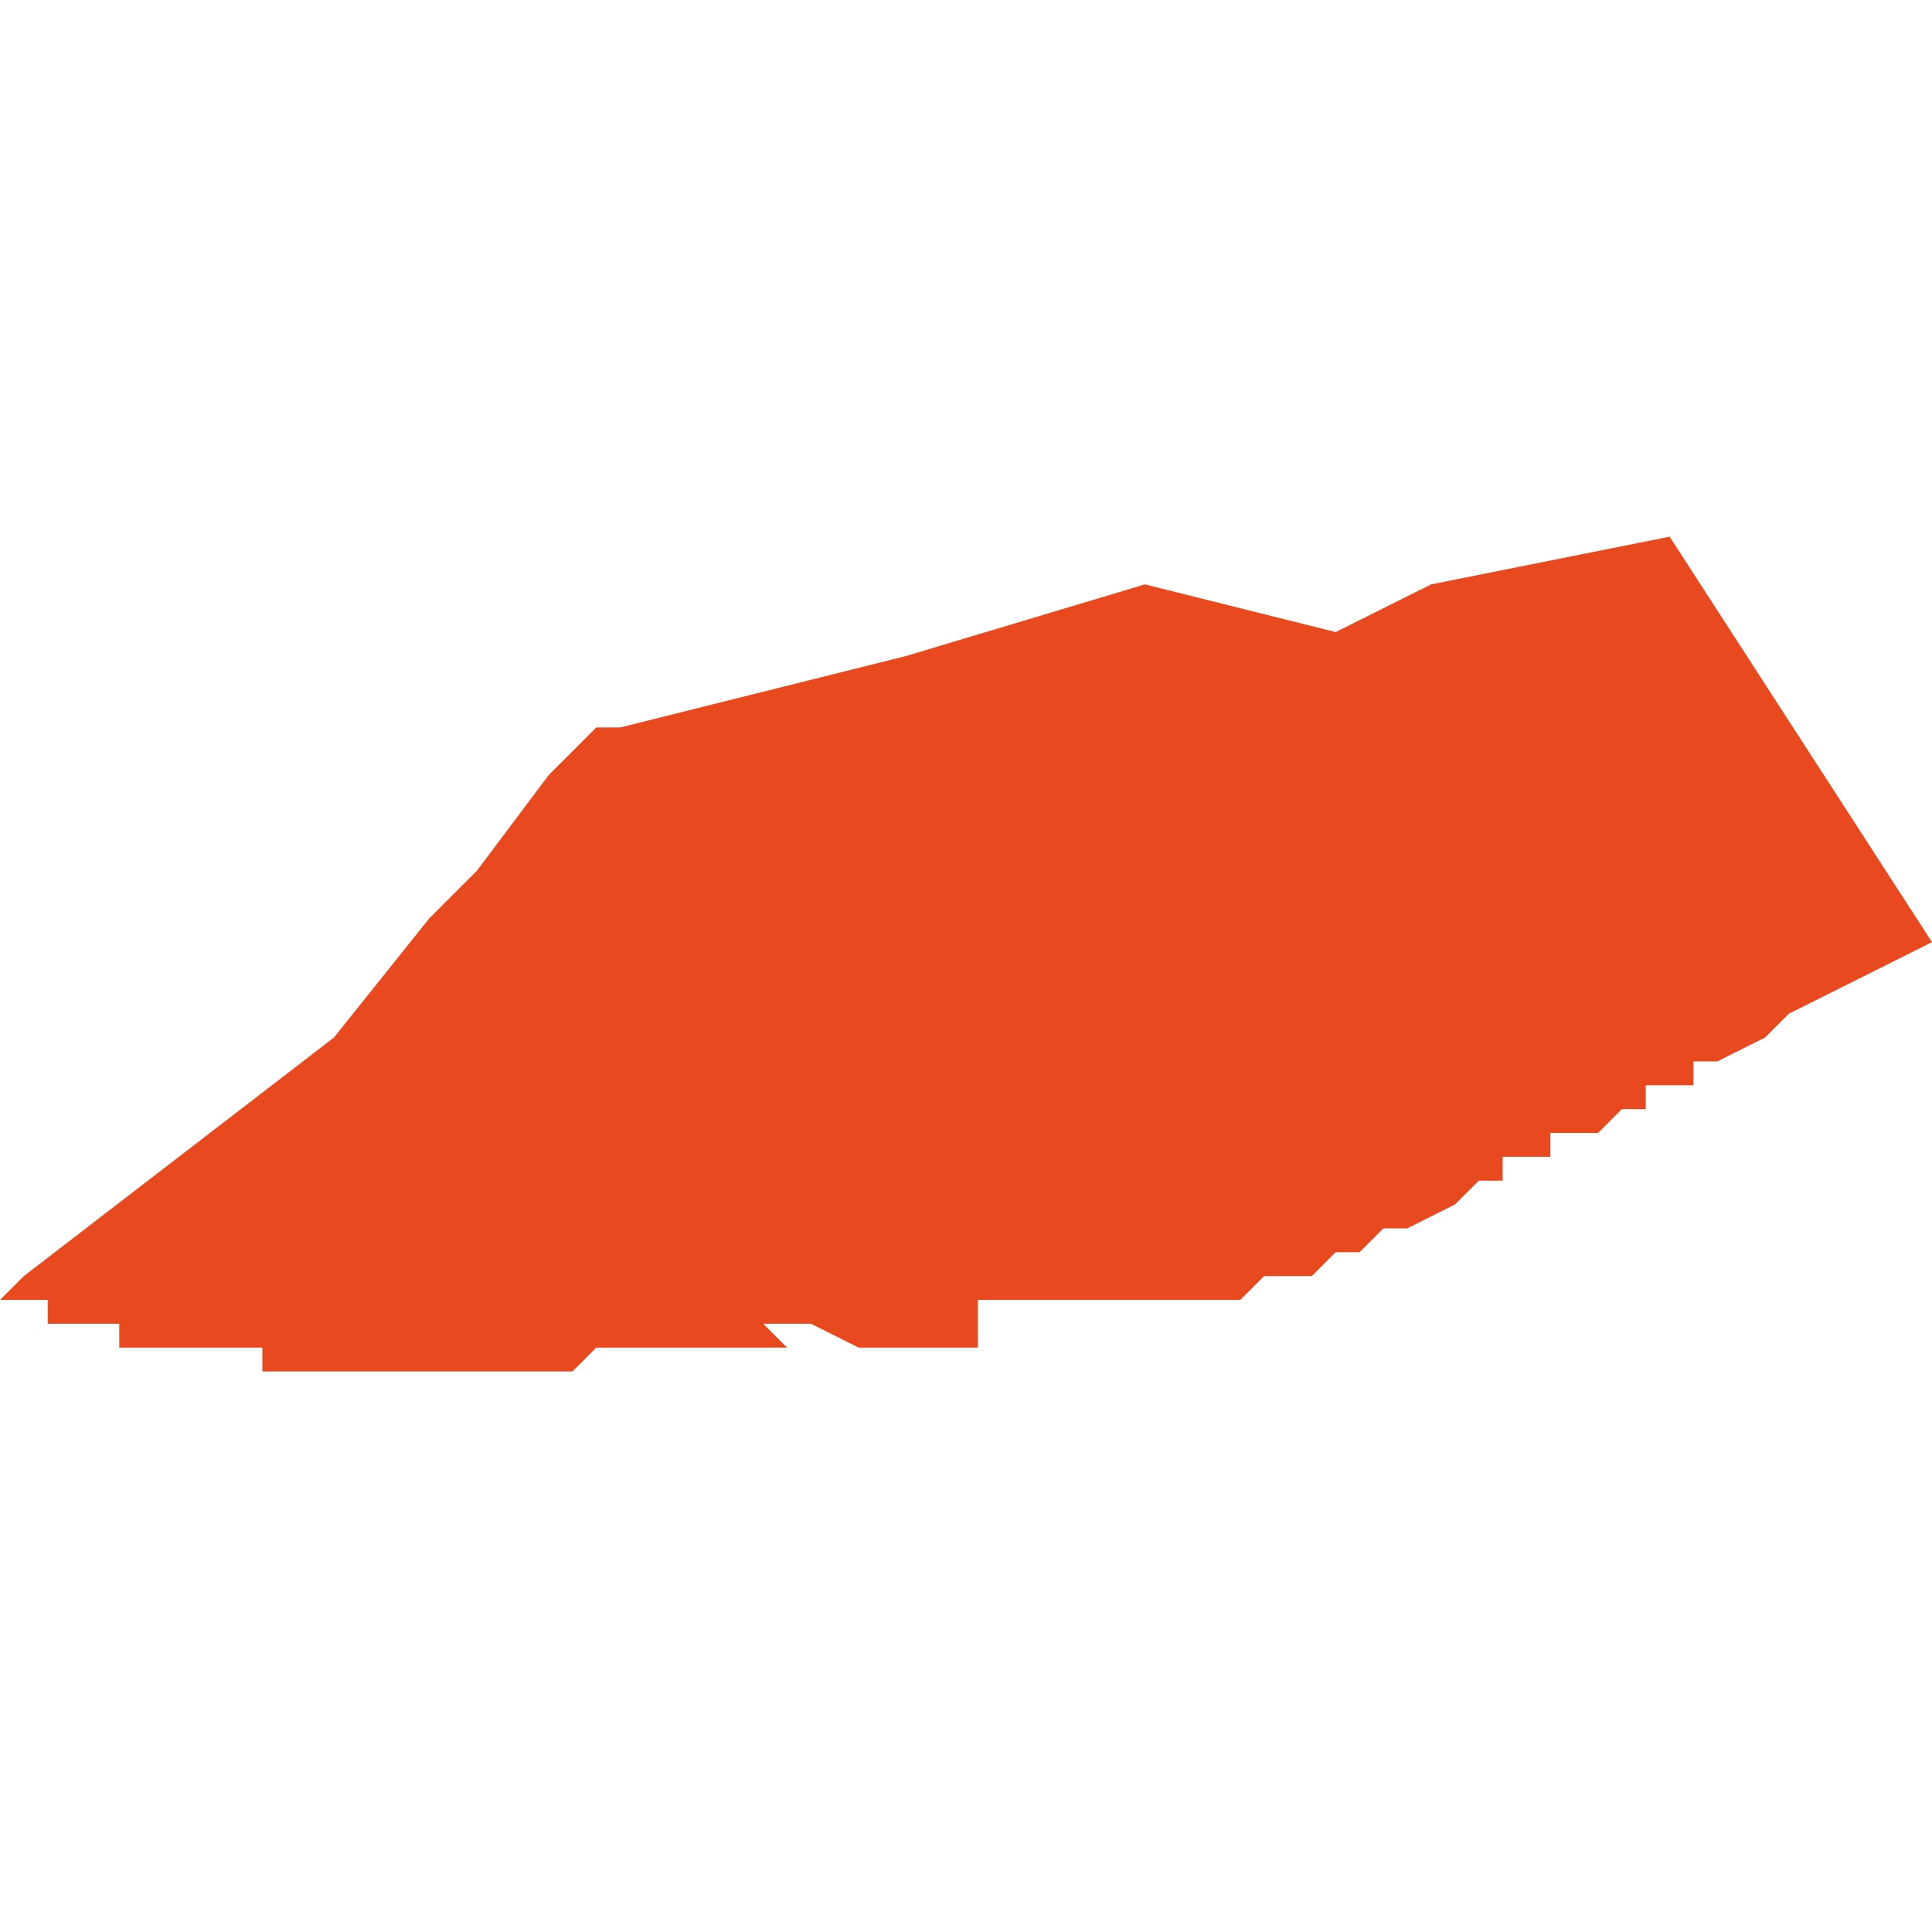 <svg xmlns="http://www.w3.org/2000/svg" xmlns:xlink="http://www.w3.org/1999/xlink" height="300" width="300" viewBox="5.681 -51.56 0.081 0.036"><path d="M 5.682 -51.528 L 5.682 -51.528 5.682 -51.528 5.682 -51.528 5.682 -51.528 5.683 -51.528 5.683 -51.528 5.683 -51.527 5.683 -51.527 5.683 -51.527 5.683 -51.527 5.683 -51.527 5.683 -51.527 5.683 -51.527 5.684 -51.527 5.684 -51.527 5.684 -51.527 5.684 -51.527 5.684 -51.527 5.684 -51.527 5.684 -51.527 5.684 -51.527 5.684 -51.527 5.684 -51.527 5.684 -51.527 5.684 -51.527 5.684 -51.527 5.684 -51.527 5.685 -51.527 5.685 -51.527 5.685 -51.527 5.685 -51.527 5.686 -51.527 5.686 -51.527 5.686 -51.527 5.686 -51.526 5.686 -51.526 5.687 -51.526 5.687 -51.526 5.687 -51.526 5.687 -51.526 5.687 -51.526 5.687 -51.526 5.687 -51.526 5.687 -51.526 5.687 -51.526 5.687 -51.526 5.688 -51.526 5.688 -51.526 5.688 -51.526 5.688 -51.526 5.688 -51.526 5.688 -51.526 5.688 -51.526 5.689 -51.526 5.689 -51.526 5.689 -51.526 5.689 -51.526 5.689 -51.526 5.69 -51.526 5.69 -51.526 5.69 -51.526 5.69 -51.526 5.69 -51.526 5.69 -51.526 5.69 -51.526 5.69 -51.526 5.69 -51.526 5.69 -51.526 5.69 -51.526 5.691 -51.526 5.691 -51.526 5.691 -51.526 5.691 -51.526 5.692 -51.526 5.692 -51.526 5.692 -51.525 5.692 -51.525 5.692 -51.525 5.692 -51.525 5.692 -51.525 5.692 -51.525 5.692 -51.525 5.692 -51.525 5.692 -51.525 5.693 -51.525 5.693 -51.525 5.693 -51.525 5.693 -51.525 5.693 -51.525 5.693 -51.525 5.693 -51.525 5.693 -51.525 5.693 -51.525 5.693 -51.525 5.693 -51.525 5.694 -51.525 5.694 -51.525 5.694 -51.525 5.695 -51.525 5.695 -51.525 5.695 -51.525 5.695 -51.525 5.695 -51.525 5.695 -51.525 5.695 -51.525 5.695 -51.525 5.695 -51.525 5.695 -51.525 5.695 -51.525 5.696 -51.525 5.696 -51.525 5.696 -51.525 5.696 -51.525 5.697 -51.525 5.697 -51.525 5.697 -51.525 5.697 -51.525 5.697 -51.525 5.697 -51.525 5.697 -51.525 5.697 -51.525 5.697 -51.525 5.698 -51.525 5.698 -51.525 5.698 -51.525 5.702 -51.525 5.702 -51.525 5.702 -51.525 5.702 -51.525 5.702 -51.525 5.702 -51.525 5.703 -51.525 5.703 -51.525 5.703 -51.525 5.703 -51.525 5.704 -51.525 5.704 -51.525 5.704 -51.525 5.704 -51.525 5.704 -51.525 5.704 -51.525 5.704 -51.525 5.705 -51.525 5.705 -51.525 5.705 -51.525 5.705 -51.525 5.706 -51.526 5.706 -51.526 5.708 -51.526 5.709 -51.526 5.71 -51.526 5.711 -51.526 5.712 -51.526 5.713 -51.526 5.713 -51.526 5.713 -51.526 5.713 -51.526 5.713 -51.526 5.713 -51.526 5.713 -51.526 5.713 -51.526 5.713 -51.526 5.713 -51.526 5.714 -51.526 5.714 -51.526 5.714 -51.526 5.713 -51.527 5.713 -51.527 5.713 -51.527 5.714 -51.527 5.714 -51.527 5.714 -51.527 5.714 -51.527 5.714 -51.527 5.714 -51.527 5.715 -51.527 5.715 -51.527 5.715 -51.527 5.717 -51.526 5.718 -51.526 5.718 -51.526 5.718 -51.526 5.718 -51.526 5.718 -51.526 5.718 -51.526 5.718 -51.526 5.719 -51.526 5.719 -51.526 5.719 -51.526 5.72 -51.526 5.72 -51.526 5.72 -51.526 5.72 -51.526 5.72 -51.526 5.721 -51.526 5.721 -51.526 5.721 -51.526 5.721 -51.526 5.721 -51.526 5.721 -51.526 5.721 -51.526 5.722 -51.526 5.722 -51.526 5.722 -51.526 5.722 -51.526 5.722 -51.528 5.723 -51.528 5.723 -51.528 5.724 -51.528 5.729 -51.528 5.729 -51.528 5.731 -51.528 5.731 -51.528 5.732 -51.528 5.733 -51.528 5.733 -51.528 5.733 -51.528 5.733 -51.528 5.734 -51.529 5.735 -51.529 5.736 -51.529 5.737 -51.53 5.737 -51.53 5.737 -51.53 5.738 -51.53 5.739 -51.531 5.74 -51.531 5.742 -51.532 5.743 -51.533 5.743 -51.533 5.743 -51.533 5.744 -51.533 5.744 -51.533 5.744 -51.534 5.745 -51.534 5.745 -51.534 5.745 -51.534 5.746 -51.534 5.746 -51.534 5.746 -51.534 5.746 -51.535 5.747 -51.535 5.747 -51.535 5.748 -51.535 5.748 -51.535 5.748 -51.535 5.749 -51.536 5.749 -51.536 5.749 -51.536 5.75 -51.536 5.75 -51.537 5.75 -51.537 5.751 -51.537 5.751 -51.537 5.752 -51.537 5.752 -51.538 5.753 -51.538 5.755 -51.539 5.756 -51.54 5.762 -51.543 5.762 -51.543 5.751 -51.56 5.741 -51.558 5.739 -51.557 5.737 -51.556 5.729 -51.558 5.719 -51.555 5.707 -51.552 5.706 -51.552 5.704 -51.55 5.701 -51.546 5.7 -51.545 5.699 -51.544 5.695 -51.539 5.682 -51.529 5.681 -51.528 5.681 -51.528 5.681 -51.528 5.681 -51.528 5.682 -51.528 5.682 -51.528 5.682 -51.528 5.682 -51.528 5.682 -51.528 5.682 -51.528 5.682 -51.528 5.682 -51.528 5.682 -51.528 5.682 -51.528 5.682 -51.528 5.682 -51.528 5.682 -51.528 5.682 -51.528 5.682 -51.528 Z" fill="#e8491e" /></svg>
